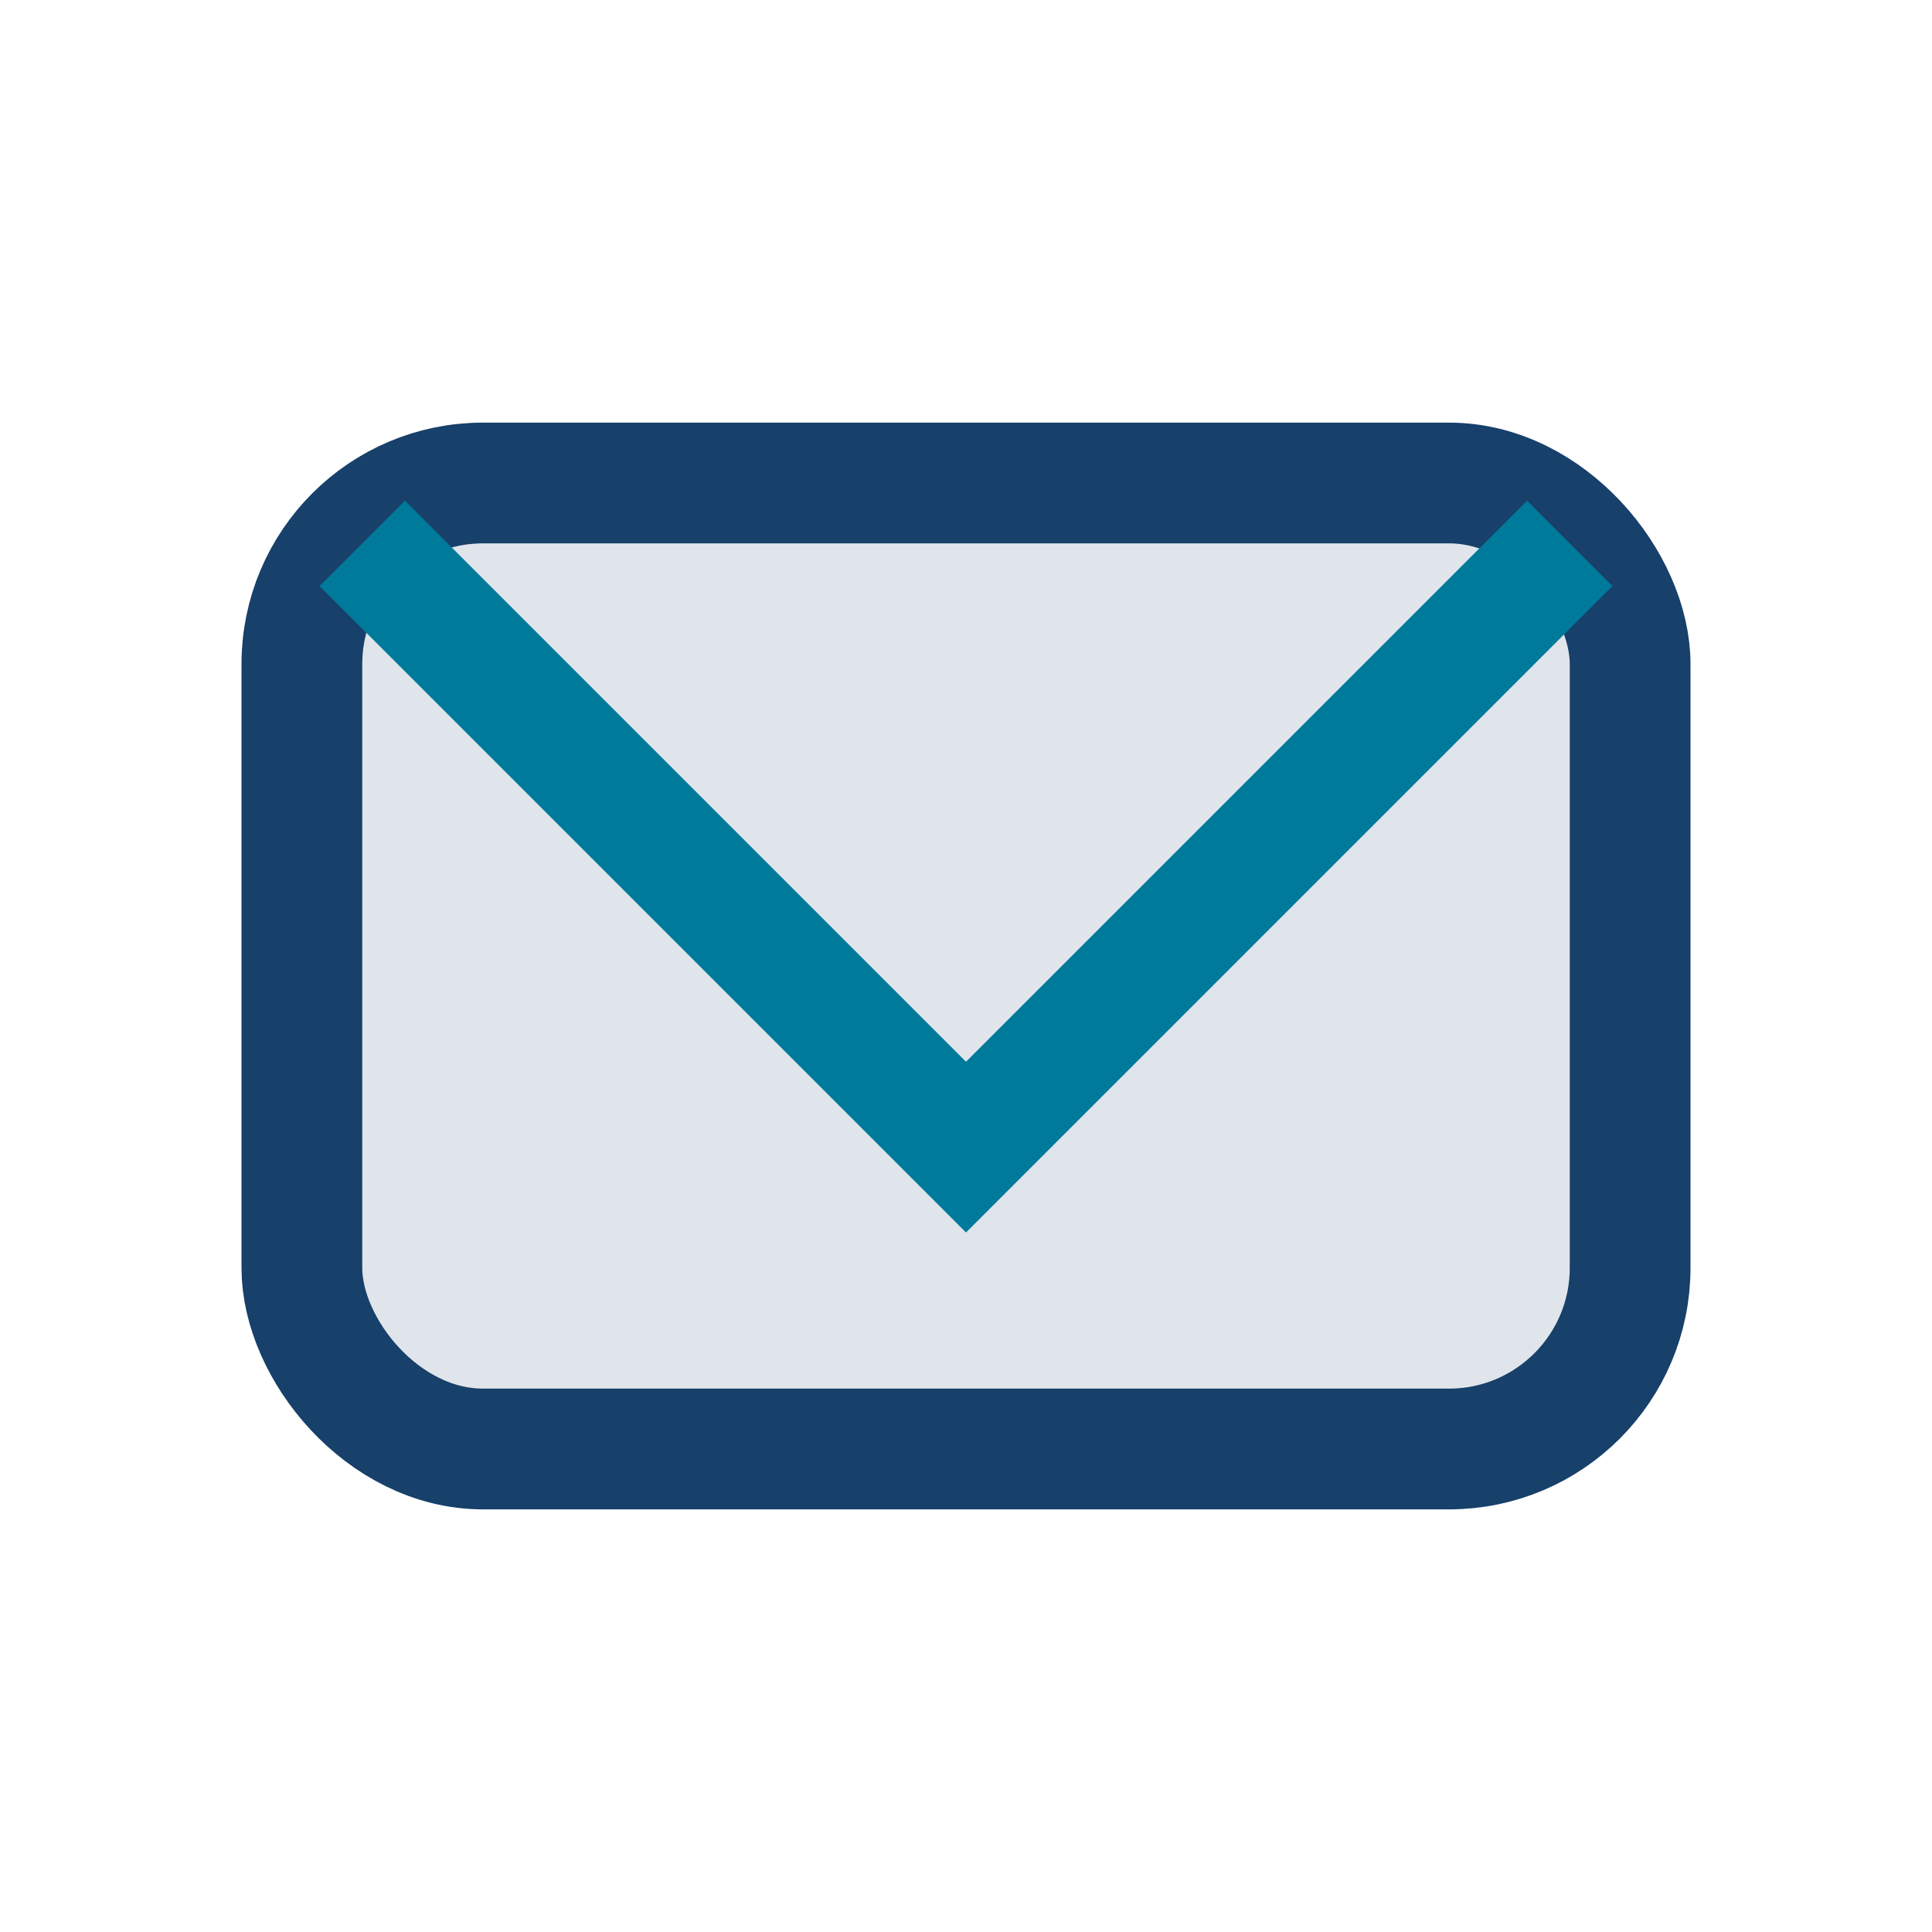 <?xml version="1.0" encoding="UTF-8"?>
<svg xmlns="http://www.w3.org/2000/svg" width="32" height="32" viewBox="0 0 32 32"><rect x="5" y="8" width="22" height="16" rx="3" fill="#E0E5EB" stroke="#17406A" stroke-width="2"/><path d="M6 9l10 10 10-10" fill="none" stroke="#007A9B" stroke-width="2"/></svg>